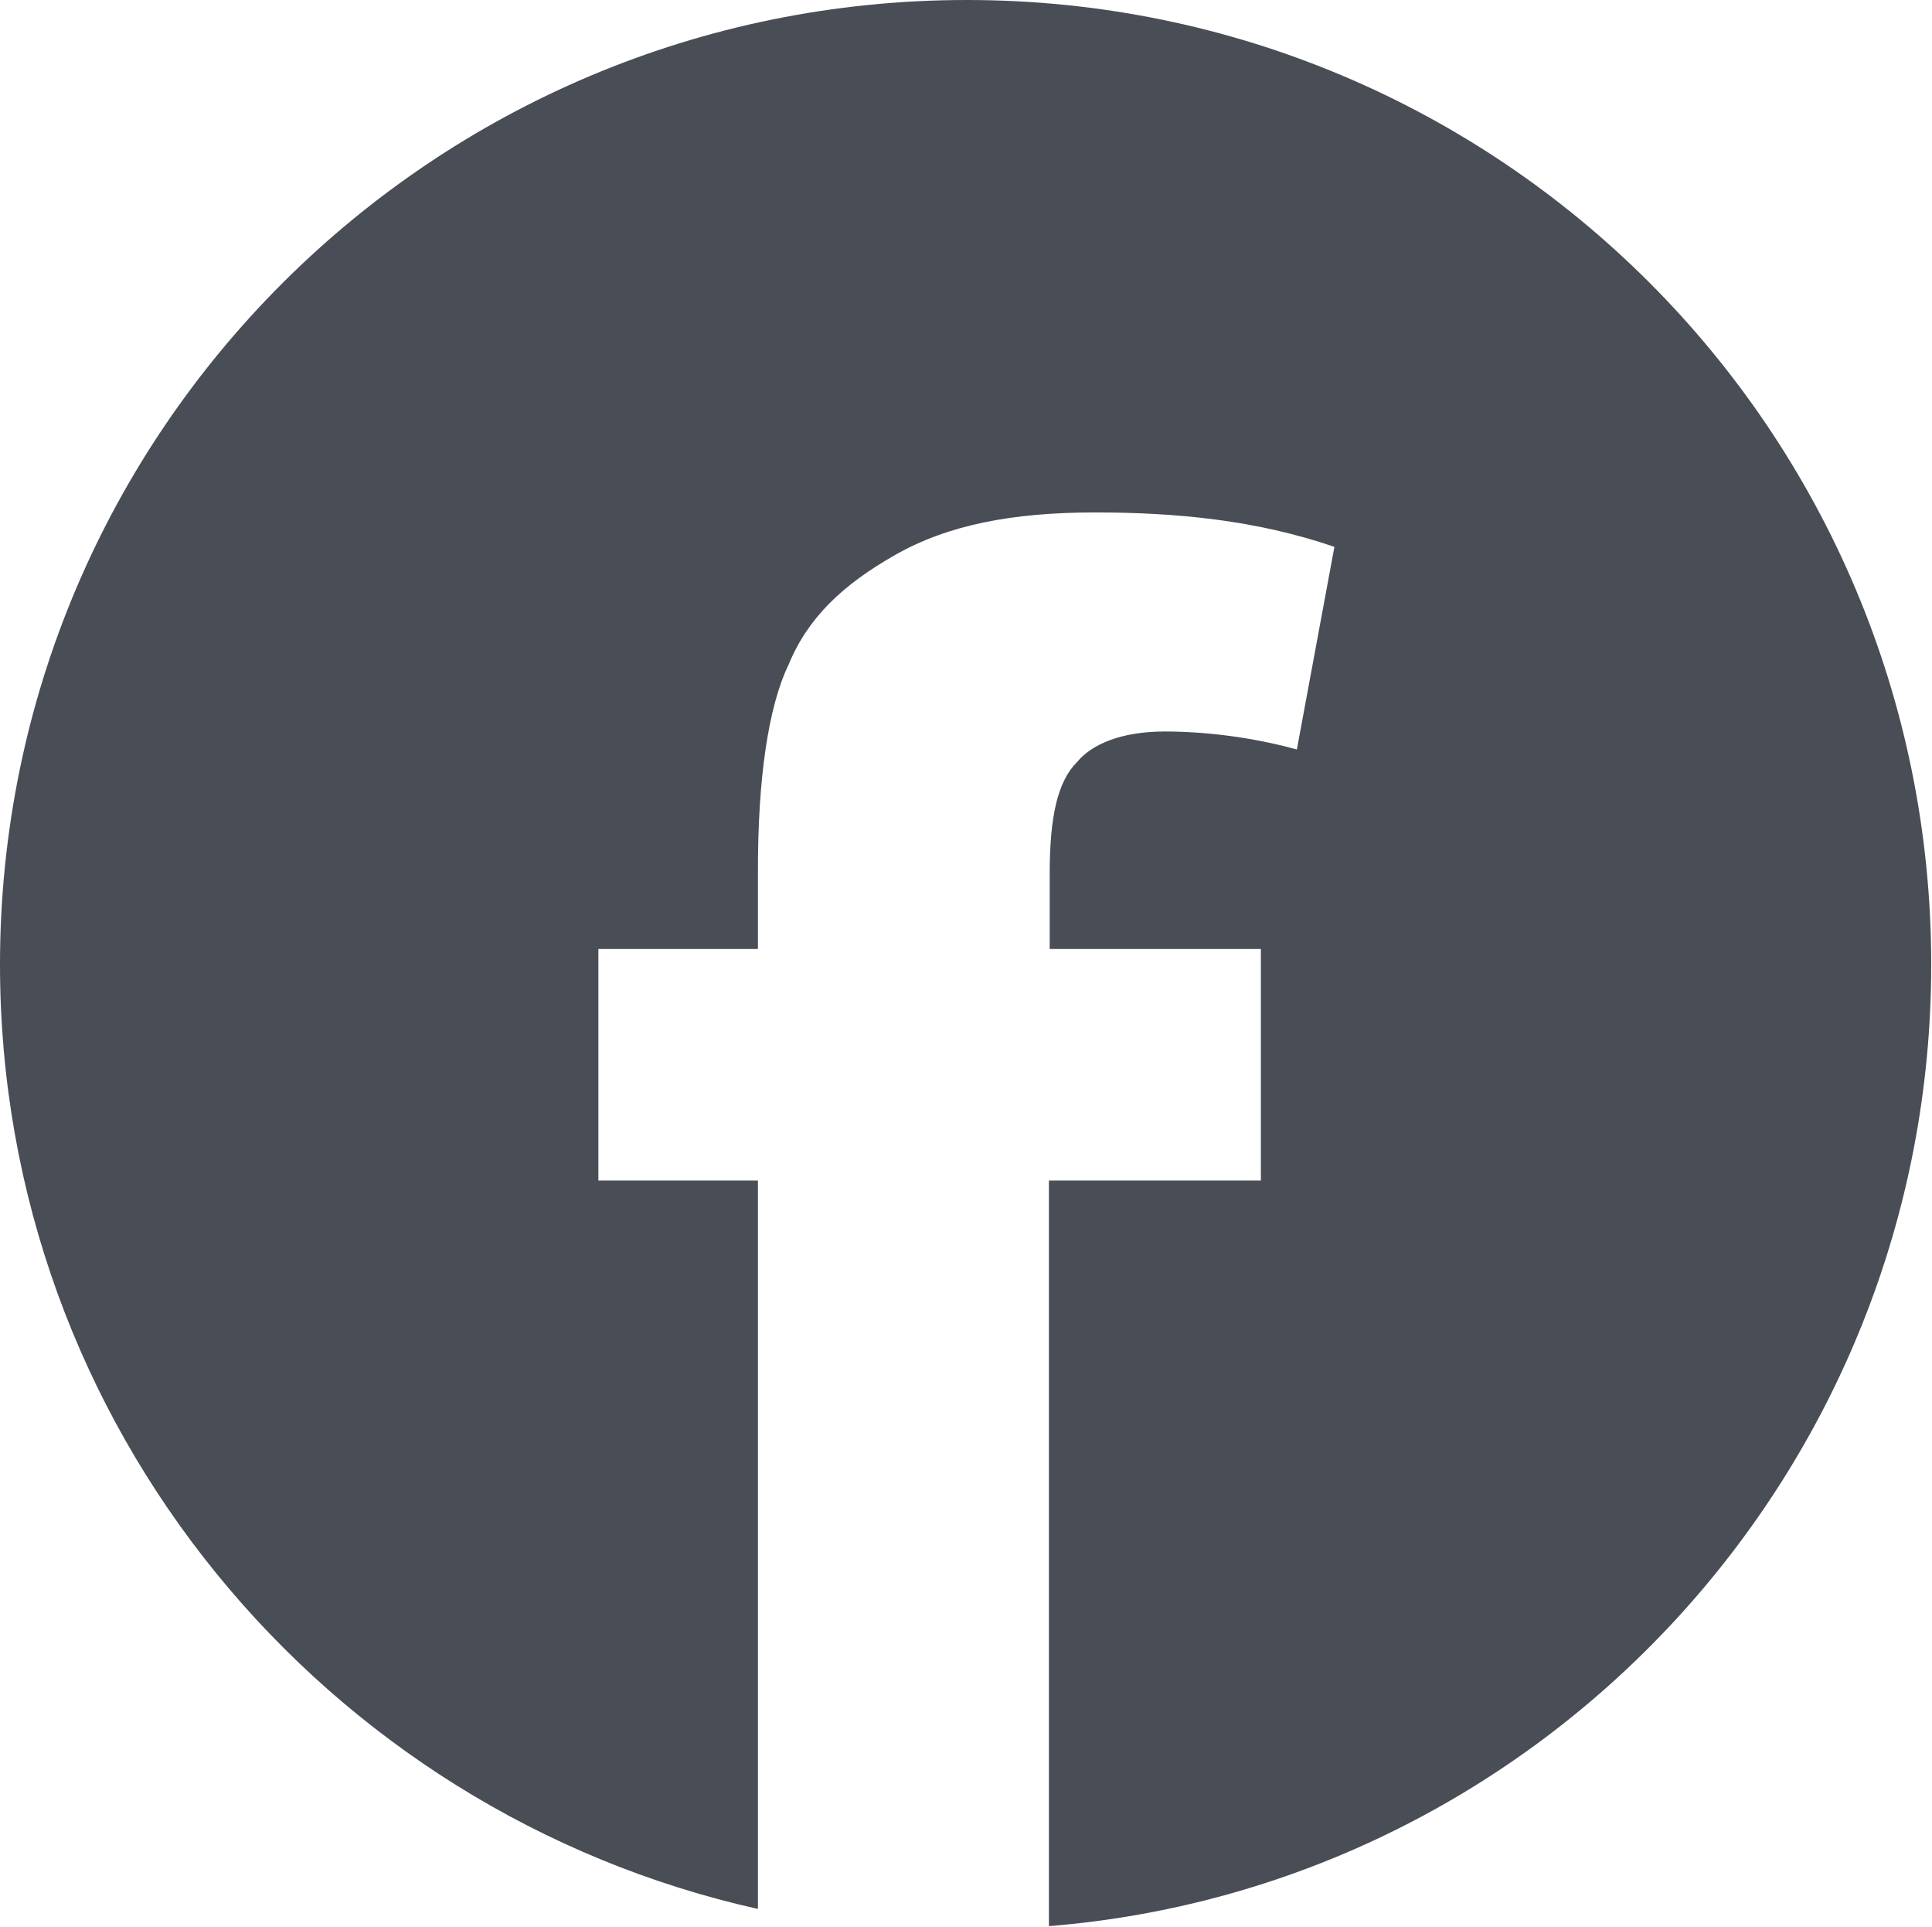 <?xml version="1.0" encoding="UTF-8" standalone="no"?>
<svg
   xmlns:dc="http://purl.org/dc/elements/1.1/"
   xmlns:cc="http://creativecommons.org/ns#"
   xmlns:rdf="http://www.w3.org/1999/02/22-rdf-syntax-ns#"
   xmlns:svg="http://www.w3.org/2000/svg"
   xmlns="http://www.w3.org/2000/svg"
   xmlns:sodipodi="http://sodipodi.sourceforge.net/DTD/sodipodi-0.dtd"
   xmlns:inkscape="http://www.inkscape.org/namespaces/inkscape"
   sodipodi:docname="facebook.svg"
   inkscape:version="1.0beta2 (1:0.92.0+devel+201912161129+2ed6323)"
   id="svg865"
   version="1.1"
   viewBox="0 0 2.47 2.463"
   height="2.463mm"
   width="2.47mm">
  <defs
     id="defs859" />
  <sodipodi:namedview
     inkscape:window-maximized="0"
     inkscape:window-y="27"
     inkscape:window-x="0"
     inkscape:window-height="818"
     inkscape:window-width="1440"
     fit-margin-bottom="0"
     fit-margin-right="0"
     fit-margin-left="0"
     fit-margin-top="0"
     showgrid="false"
     inkscape:document-rotation="0"
     inkscape:current-layer="layer1"
     inkscape:document-units="mm"
     inkscape:cy="19.424112"
     inkscape:cx="31.822258"
     inkscape:zoom="7.6849361"
     inkscape:pageshadow="2"
     inkscape:pageopacity="0.0"
     borderopacity="1.0"
     bordercolor="#666666"
     pagecolor="#ffffff"
     id="base" />
  <g
     transform="translate(-126.521,-163.566)"
     id="layer1"
     inkscape:groupmode="layer"
     inkscape:label="Layer 1">
    <path
       style="stroke-width:0.265"
       inkscape:connector-curvature="0"
       fill="#494D56"
       d="m 127.757,163.566 c -0.682,0 -1.236,0.551 -1.236,1.233 0,0.589 0.414,1.083 0.969,1.207 v -0.931 h -0.204 v -0.296 h 0.204 v -0.102 c 0,-0.115 0.013,-0.207 0.039,-0.261 0.025,-0.061 0.07,-0.103 0.137,-0.141 0.067,-0.038 0.149,-0.054 0.255,-0.054 0.105,0 0.207,0.01 0.306,0.044 l -0.048,0.259 c -0.058,-0.016 -0.118,-0.023 -0.169,-0.023 -0.055,0 -0.093,0.016 -0.112,0.039 -0.025,0.025 -0.035,0.07 -0.035,0.143 v 0.096 h 0.27 v 0.296 h -0.271 v 0.953 c 0.631,-0.051 1.128,-0.582 1.128,-1.229 0,-0.682 -0.551,-1.233 -1.233,-1.233 z"
       id="path2" />
  </g>
</svg>
